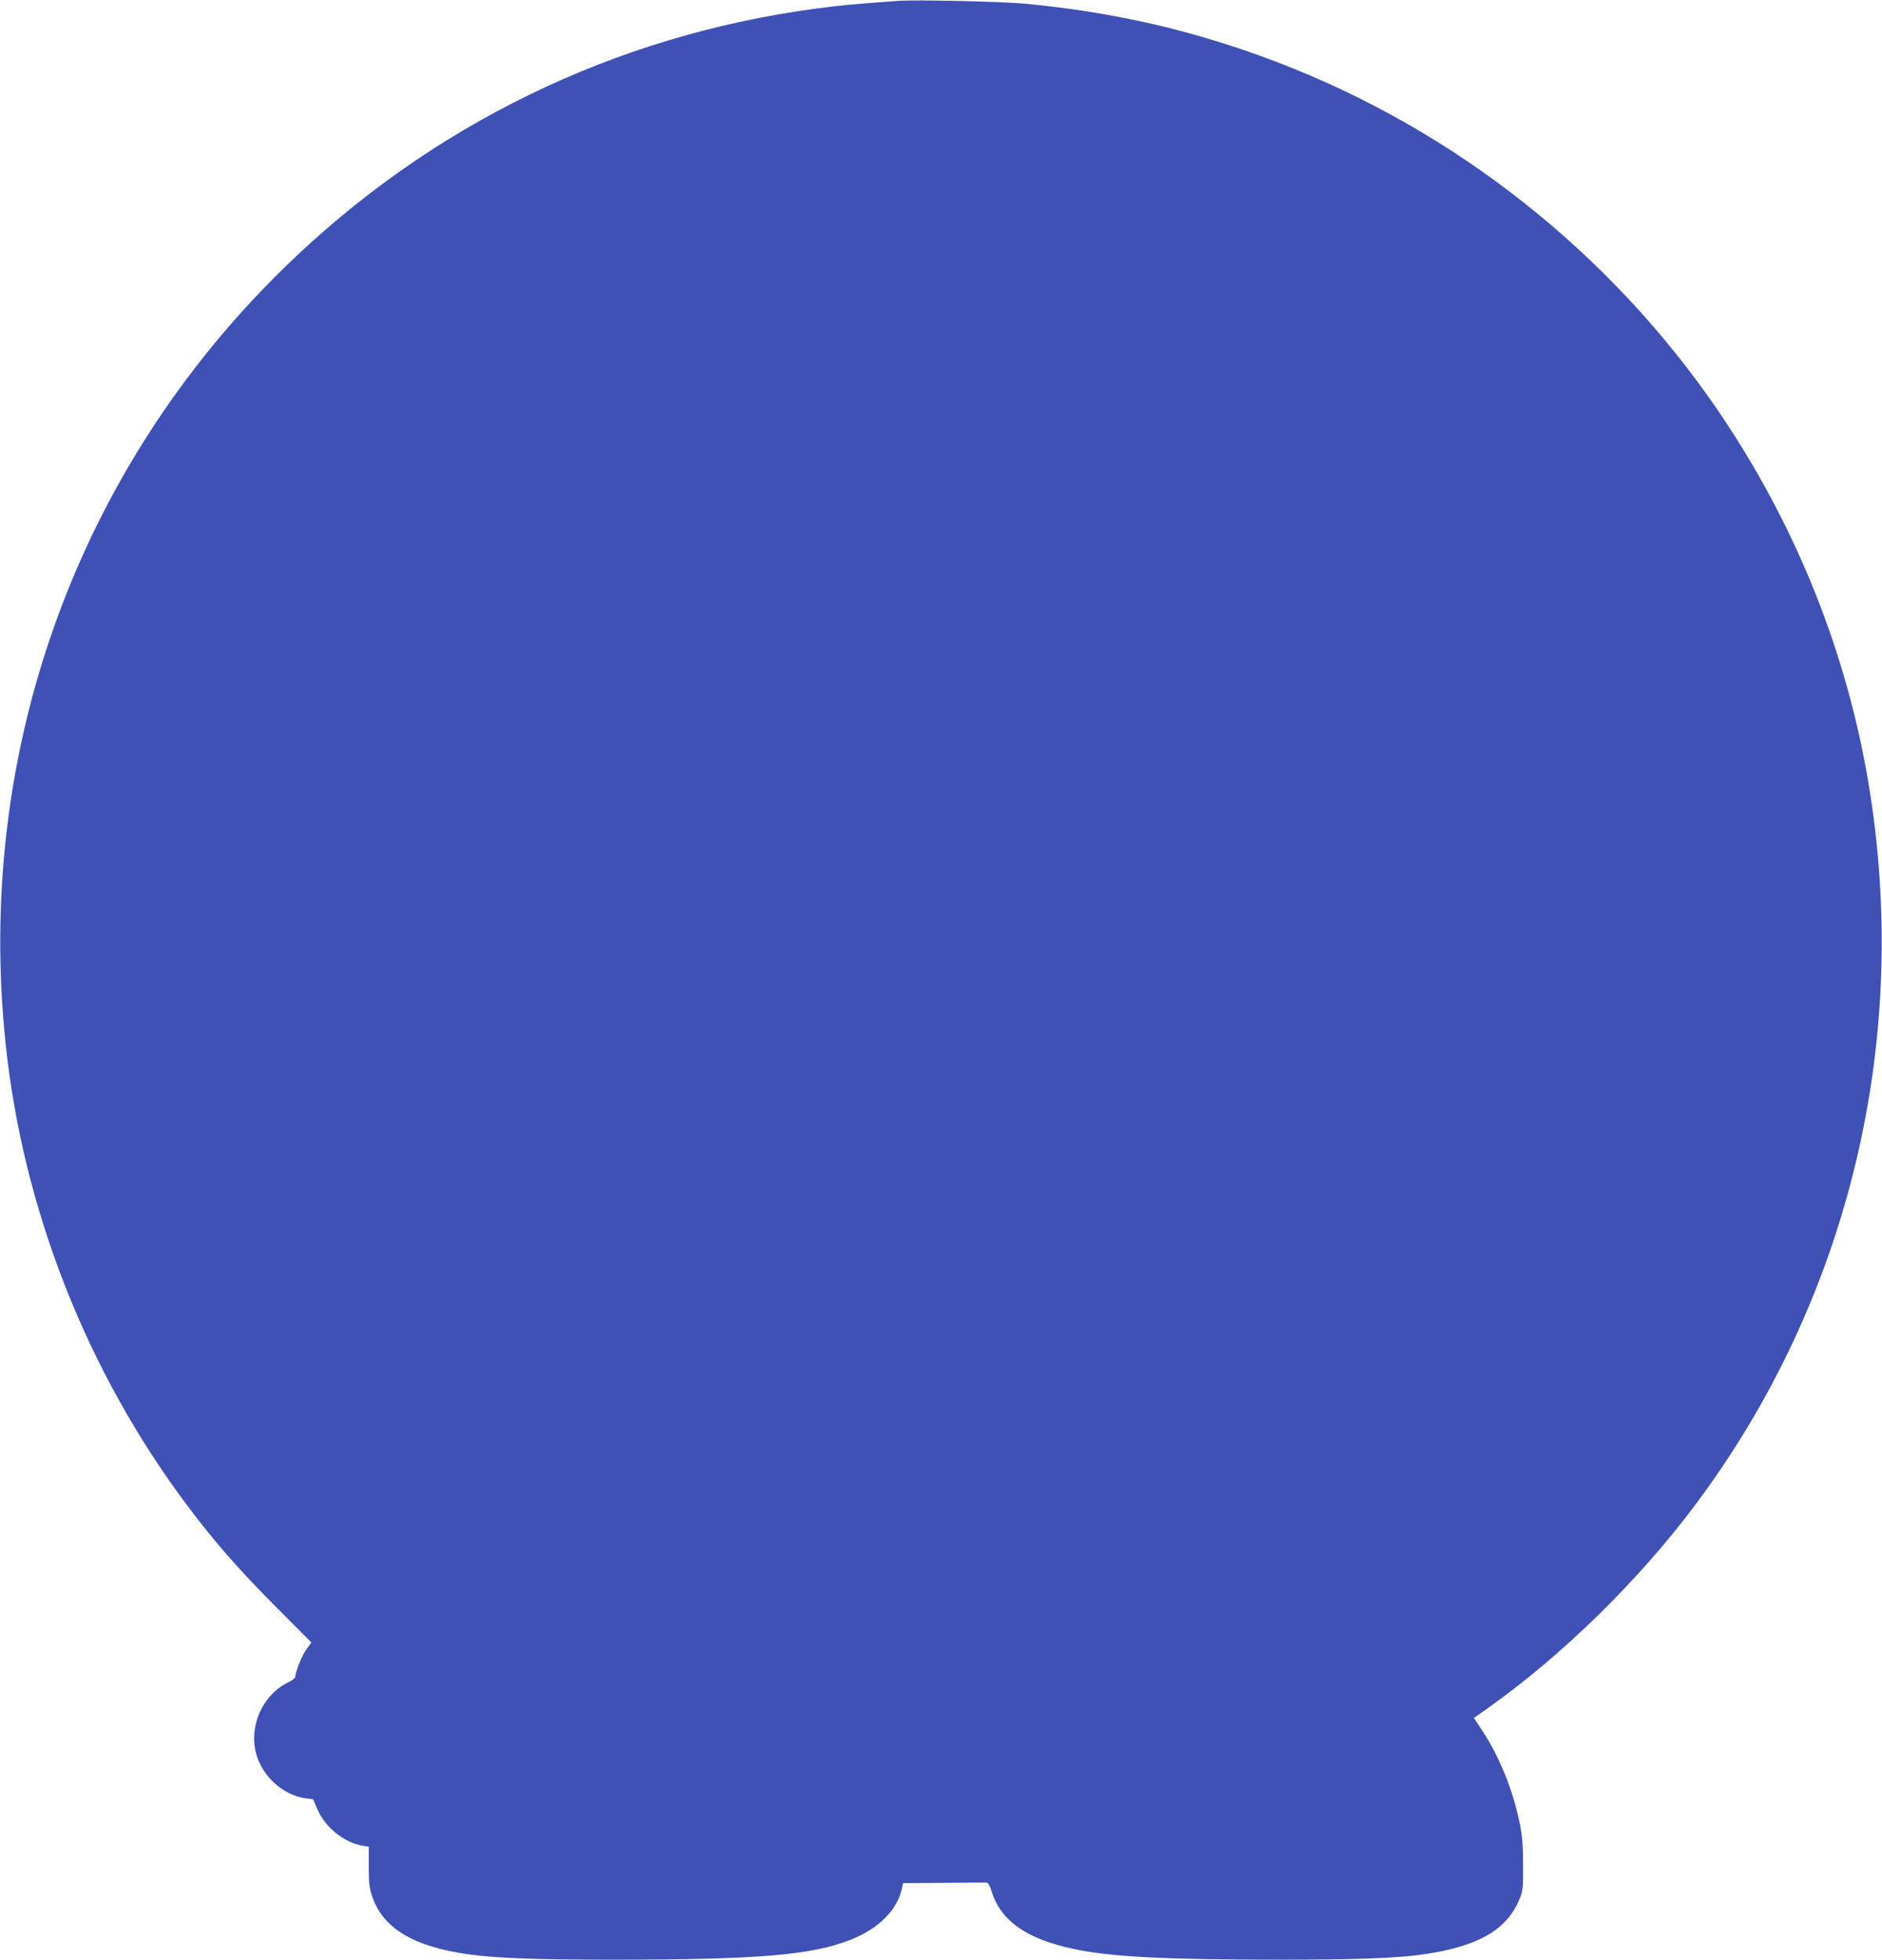 <?xml version="1.0" standalone="no"?>
<!DOCTYPE svg PUBLIC "-//W3C//DTD SVG 20010904//EN"
 "http://www.w3.org/TR/2001/REC-SVG-20010904/DTD/svg10.dtd">
<svg version="1.0" xmlns="http://www.w3.org/2000/svg"
 width="1230pt" height="1280pt" viewBox="0 0 1230 1280"
 preserveAspectRatio="xMidYMid meet">
<g transform="translate(0,1280) scale(0.1,-0.1)"
fill="#3f51b5" stroke="none">
<path d="M5865 12794 c-290 -21 -375 -29 -531 -50 -1320 -176 -2523 -762
-3478 -1694 -1355 -1322 -2018 -3164 -1820 -5060 112 -1084 531 -2149 1189
-3025 173 -231 334 -415 575 -657 l235 -236 -32 -44 c-29 -39 -73 -149 -73
-181 0 -7 -21 -23 -46 -35 -170 -83 -261 -290 -208 -473 43 -147 177 -265 322
-285 l48 -6 29 -67 c51 -117 174 -216 293 -236 l42 -7 0 -129 c0 -103 4 -141
21 -191 69 -211 268 -332 632 -383 182 -25 438 -35 957 -35 934 1 1278 29
1536 129 185 72 308 194 339 338 l7 33 264 2 c145 1 271 2 280 2 11 1 22 -17
34 -56 60 -193 226 -311 533 -377 242 -52 588 -70 1332 -71 525 0 790 10 965
36 354 52 541 161 622 363 21 50 23 72 22 221 0 131 -5 187 -22 273 -46 220
-131 431 -245 604 l-54 82 95 67 c482 342 979 828 1347 1319 1012 1347 1420
3053 1134 4735 -152 898 -512 1760 -1046 2512 -724 1017 -1750 1798 -2918
2220 -501 182 -992 291 -1547 344 -151 14 -717 27 -833 18z"/>
</g>
</svg>
